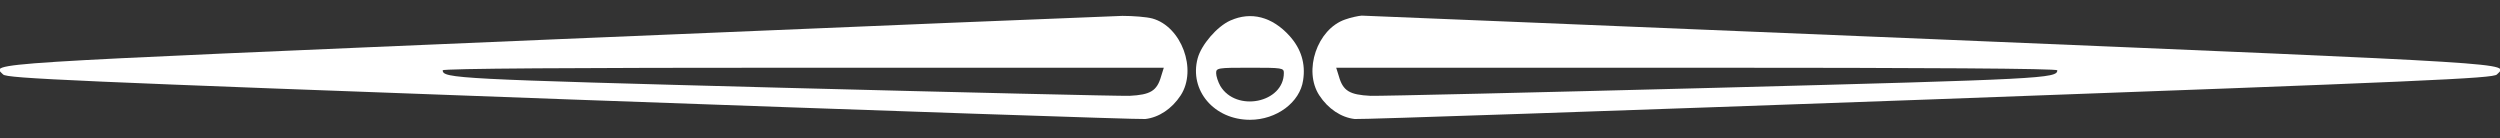 <?xml version="1.0" standalone="no"?>
<!DOCTYPE svg PUBLIC "-//W3C//DTD SVG 20010904//EN"
 "http://www.w3.org/TR/2001/REC-SVG-20010904/DTD/svg10.dtd">
<svg version="1.0" xmlns="http://www.w3.org/2000/svg"
 width="960pt" height="53pt" viewBox="0 0 960 53"
 preserveAspectRatio="xMidYMid meet">

<rect x="0" y="0" width="960" height="53" fill="#333333" stroke="none"/>

<g transform="translate(0,53) scale(0.1,-0.1)"
fill="#fff" stroke="none">
<path d="M2130 379 c-2236 -95 -2163 -90 -2118 -135 14 -15 265 -26 2180 -96
1189 -43 2182 -77 2206 -75 52 6 102 39 136 91 64 99 3 264 -109 295 -22 6
-74 10 -115 10 -41 -1 -1022 -41 -2180 -90z m2329 -141 c-16 -57 -41 -72 -122
-76 -39 -1 -639 13 -1332 31 -1252 33 -1305 36 -1305 67 0 7 502 10 1384 10
l1385 0 -10 -32z"/>
<path d="M4724 451 c-51 -23 -111 -93 -125 -145 -33 -123 63 -236 201 -236
102 0 192 67 204 152 10 64 -8 121 -52 170 -67 74 -148 95 -228 59z m206 -201
c0 -115 -183 -152 -244 -50 -9 16 -16 38 -16 49 0 20 5 21 130 21 124 0 130
-1 130 -20z"/>
<path d="M5165 455 c-107 -37 -161 -196 -99 -291 34 -52 84 -85 136 -91 24 -2
1017 32 2206 75 1915 70 2166 81 2180 96 45 45 121 40 -2174 136 -1189 49
-2172 90 -2185 90 -13 -1 -42 -7 -64 -15z m2735 -195 c0 -31 -53 -34 -1305
-67 -693 -18 -1293 -32 -1332 -31 -81 4 -106 19 -122 76 l-10 32 1385 0 c882
0 1384 -3 1384 -10z"/>
</g>
</svg>
